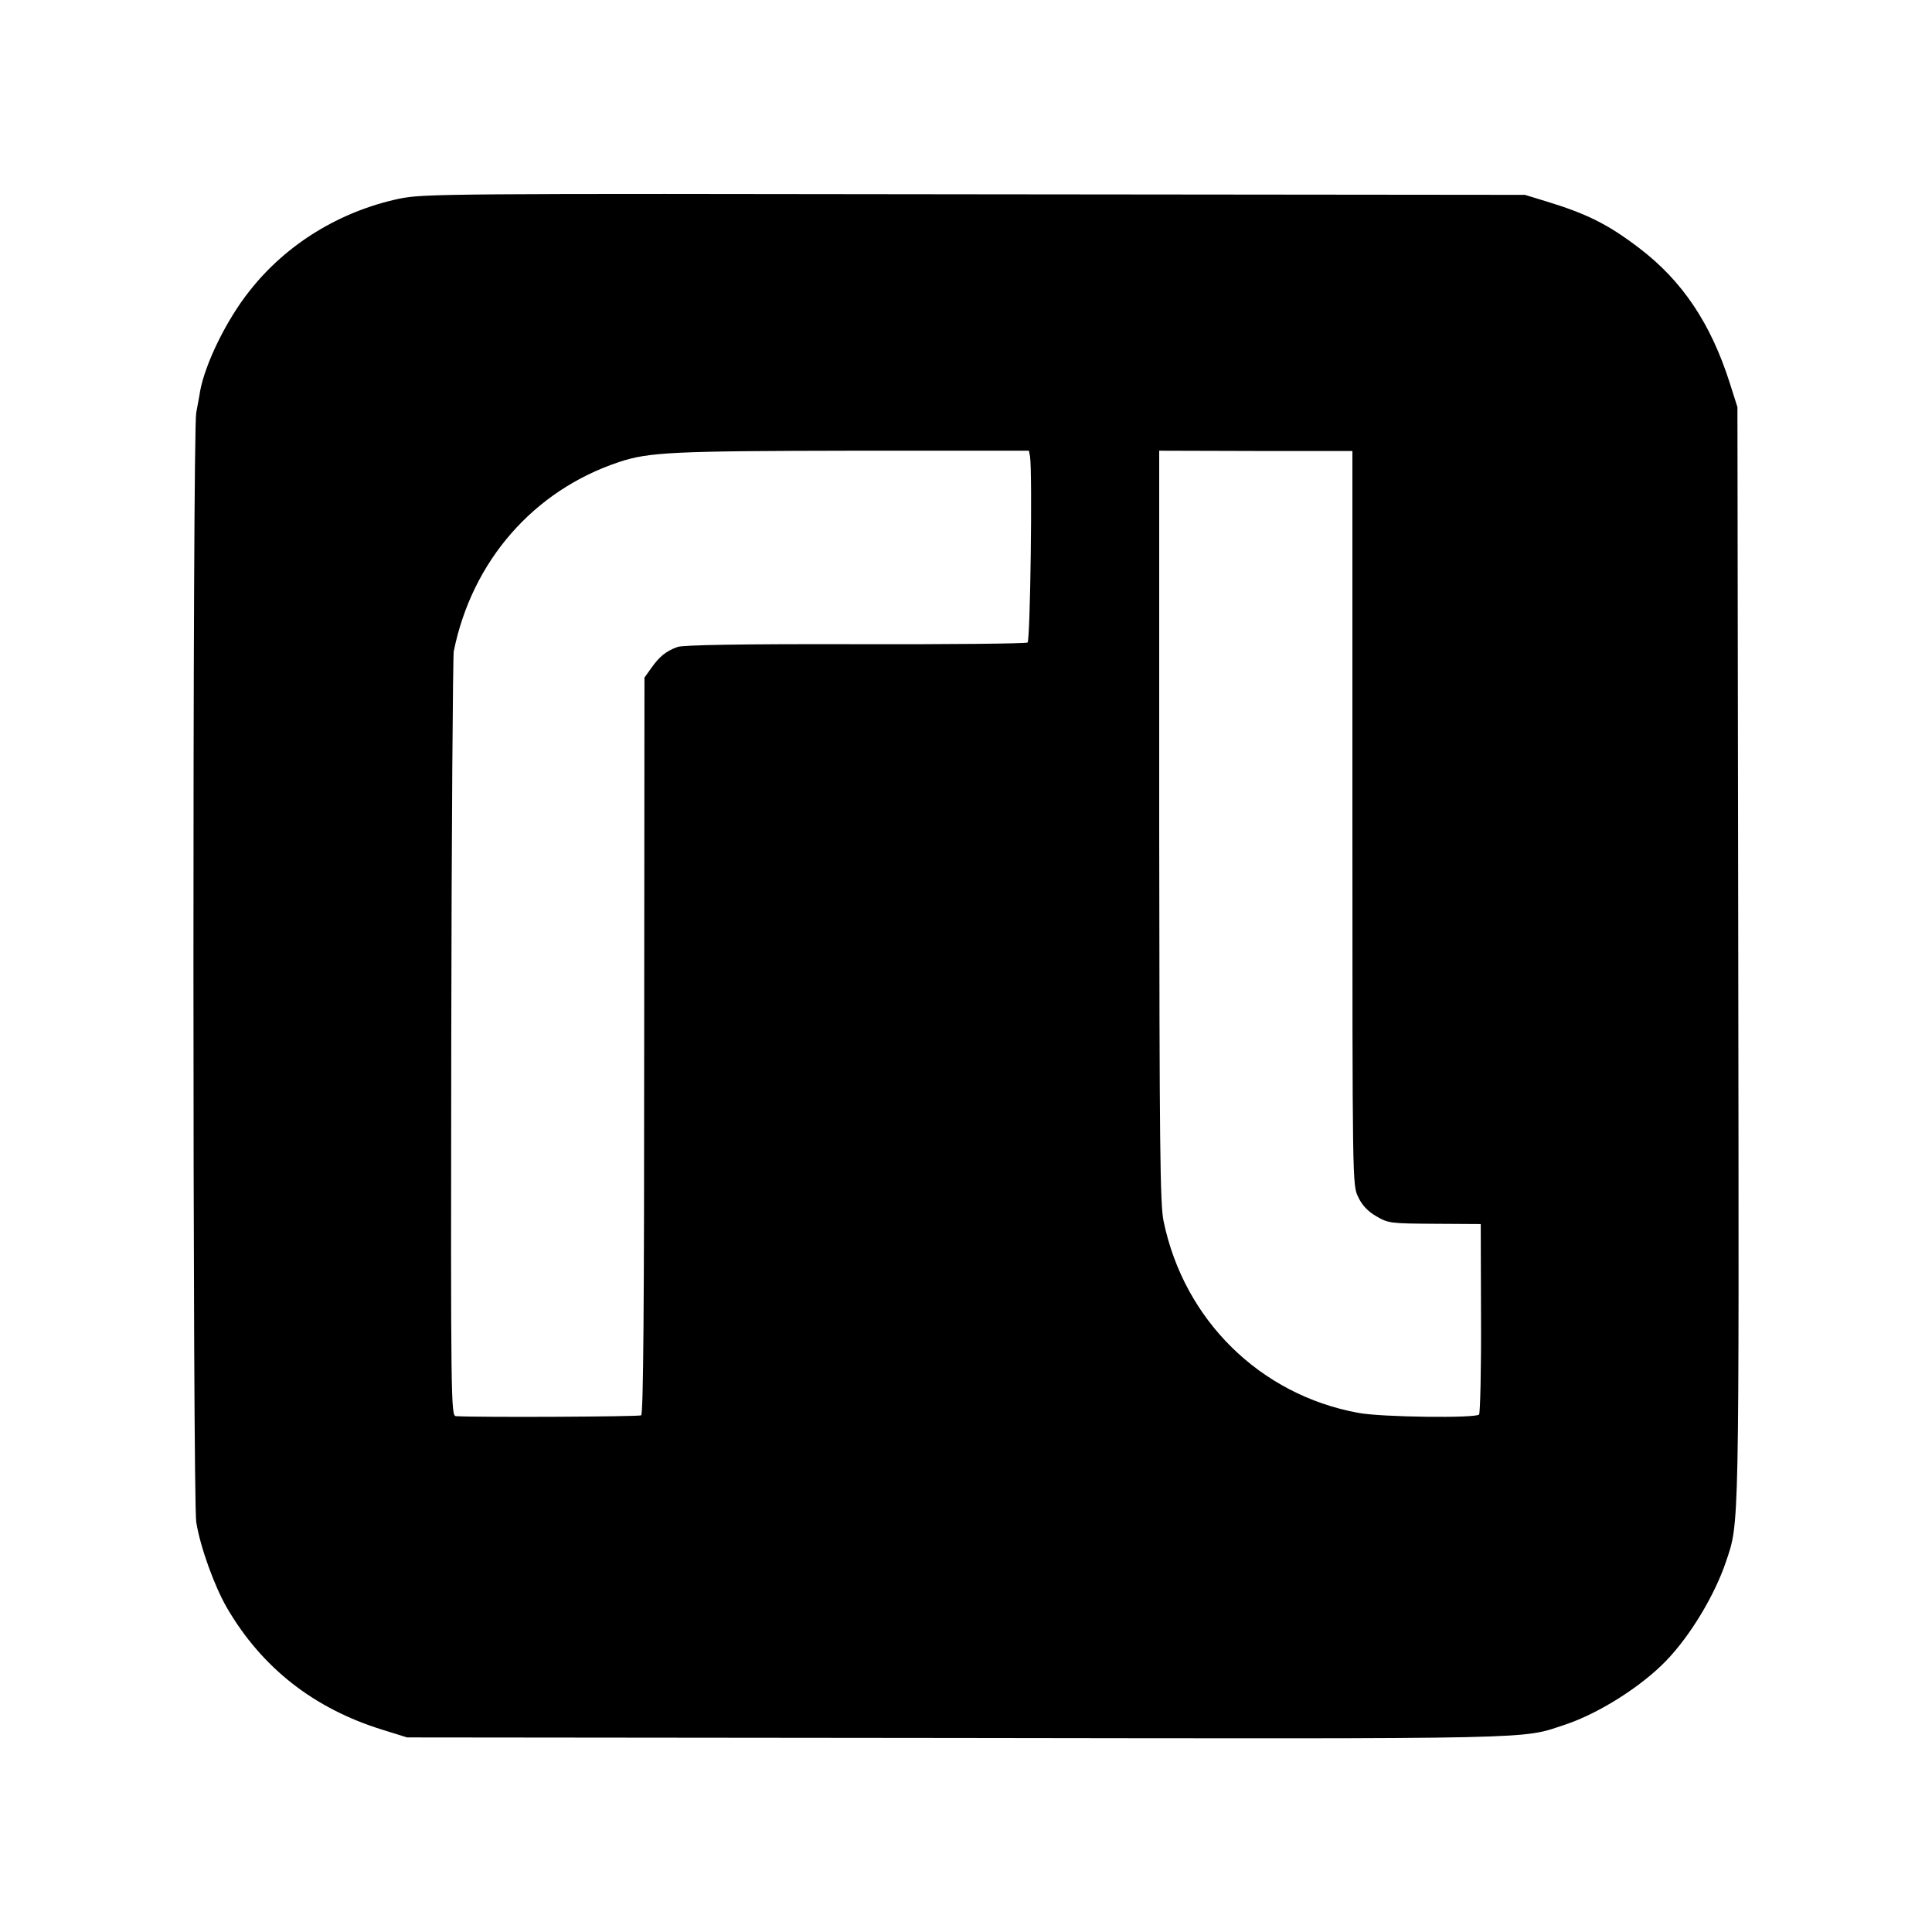 <?xml version="1.0" standalone="no"?>
<!DOCTYPE svg PUBLIC "-//W3C//DTD SVG 20010904//EN"
 "http://www.w3.org/TR/2001/REC-SVG-20010904/DTD/svg10.dtd">
<svg version="1.0" xmlns="http://www.w3.org/2000/svg"
 width="700pt" height="700pt" viewBox="0 0 700 700"
 preserveAspectRatio="xMidYMid meet">
<g transform="translate(0,700) scale(0.1,-0.1)"
fill="#000000" stroke="none">
<path d="M1446 6280 c-215 -46 -408 -164 -541 -333 -84 -105 -161 -263 -180
-364 -2 -16 -9 -50 -14 -78 -14 -69 -13 -3939 0 -4020 15 -92 66 -232 111
-310 127 -218 315 -365 563 -442 l90 -28 1990 -2 c2146 -3 2044 -5 2205 48
123 41 276 138 366 231 89 92 177 239 218 361 48 143 47 92 44 2203 l-3 1979
-27 85 c-69 218 -173 373 -330 492 -113 86 -189 124 -341 170 l-72 22 -1995 2
c-1917 3 -1998 2 -2084 -16z m2286 -934 c9 -56 1 -668 -9 -674 -6 -4 -287 -7
-625 -6 -420 1 -623 -3 -643 -10 -42 -15 -66 -35 -95 -76 l-25 -35 -1 -1333
c0 -949 -3 -1335 -11 -1340 -9 -5 -584 -8 -671 -3 -18 1 -19 44 -17 1369 1
752 6 1383 9 1402 66 327 289 583 599 686 108 36 197 40 849 41 l636 0 4 -21z
m1168 -1310 c0 -1330 0 -1330 21 -1373 14 -30 35 -52 66 -70 43 -25 50 -26
211 -27 l167 -1 1 -340 c1 -187 -3 -345 -7 -350 -11 -14 -355 -10 -438 6 -355
65 -631 336 -705 694 -13 59 -15 275 -16 1431 l0 1361 350 -1 350 0 0 -1330z"/>
</g>
</svg>
